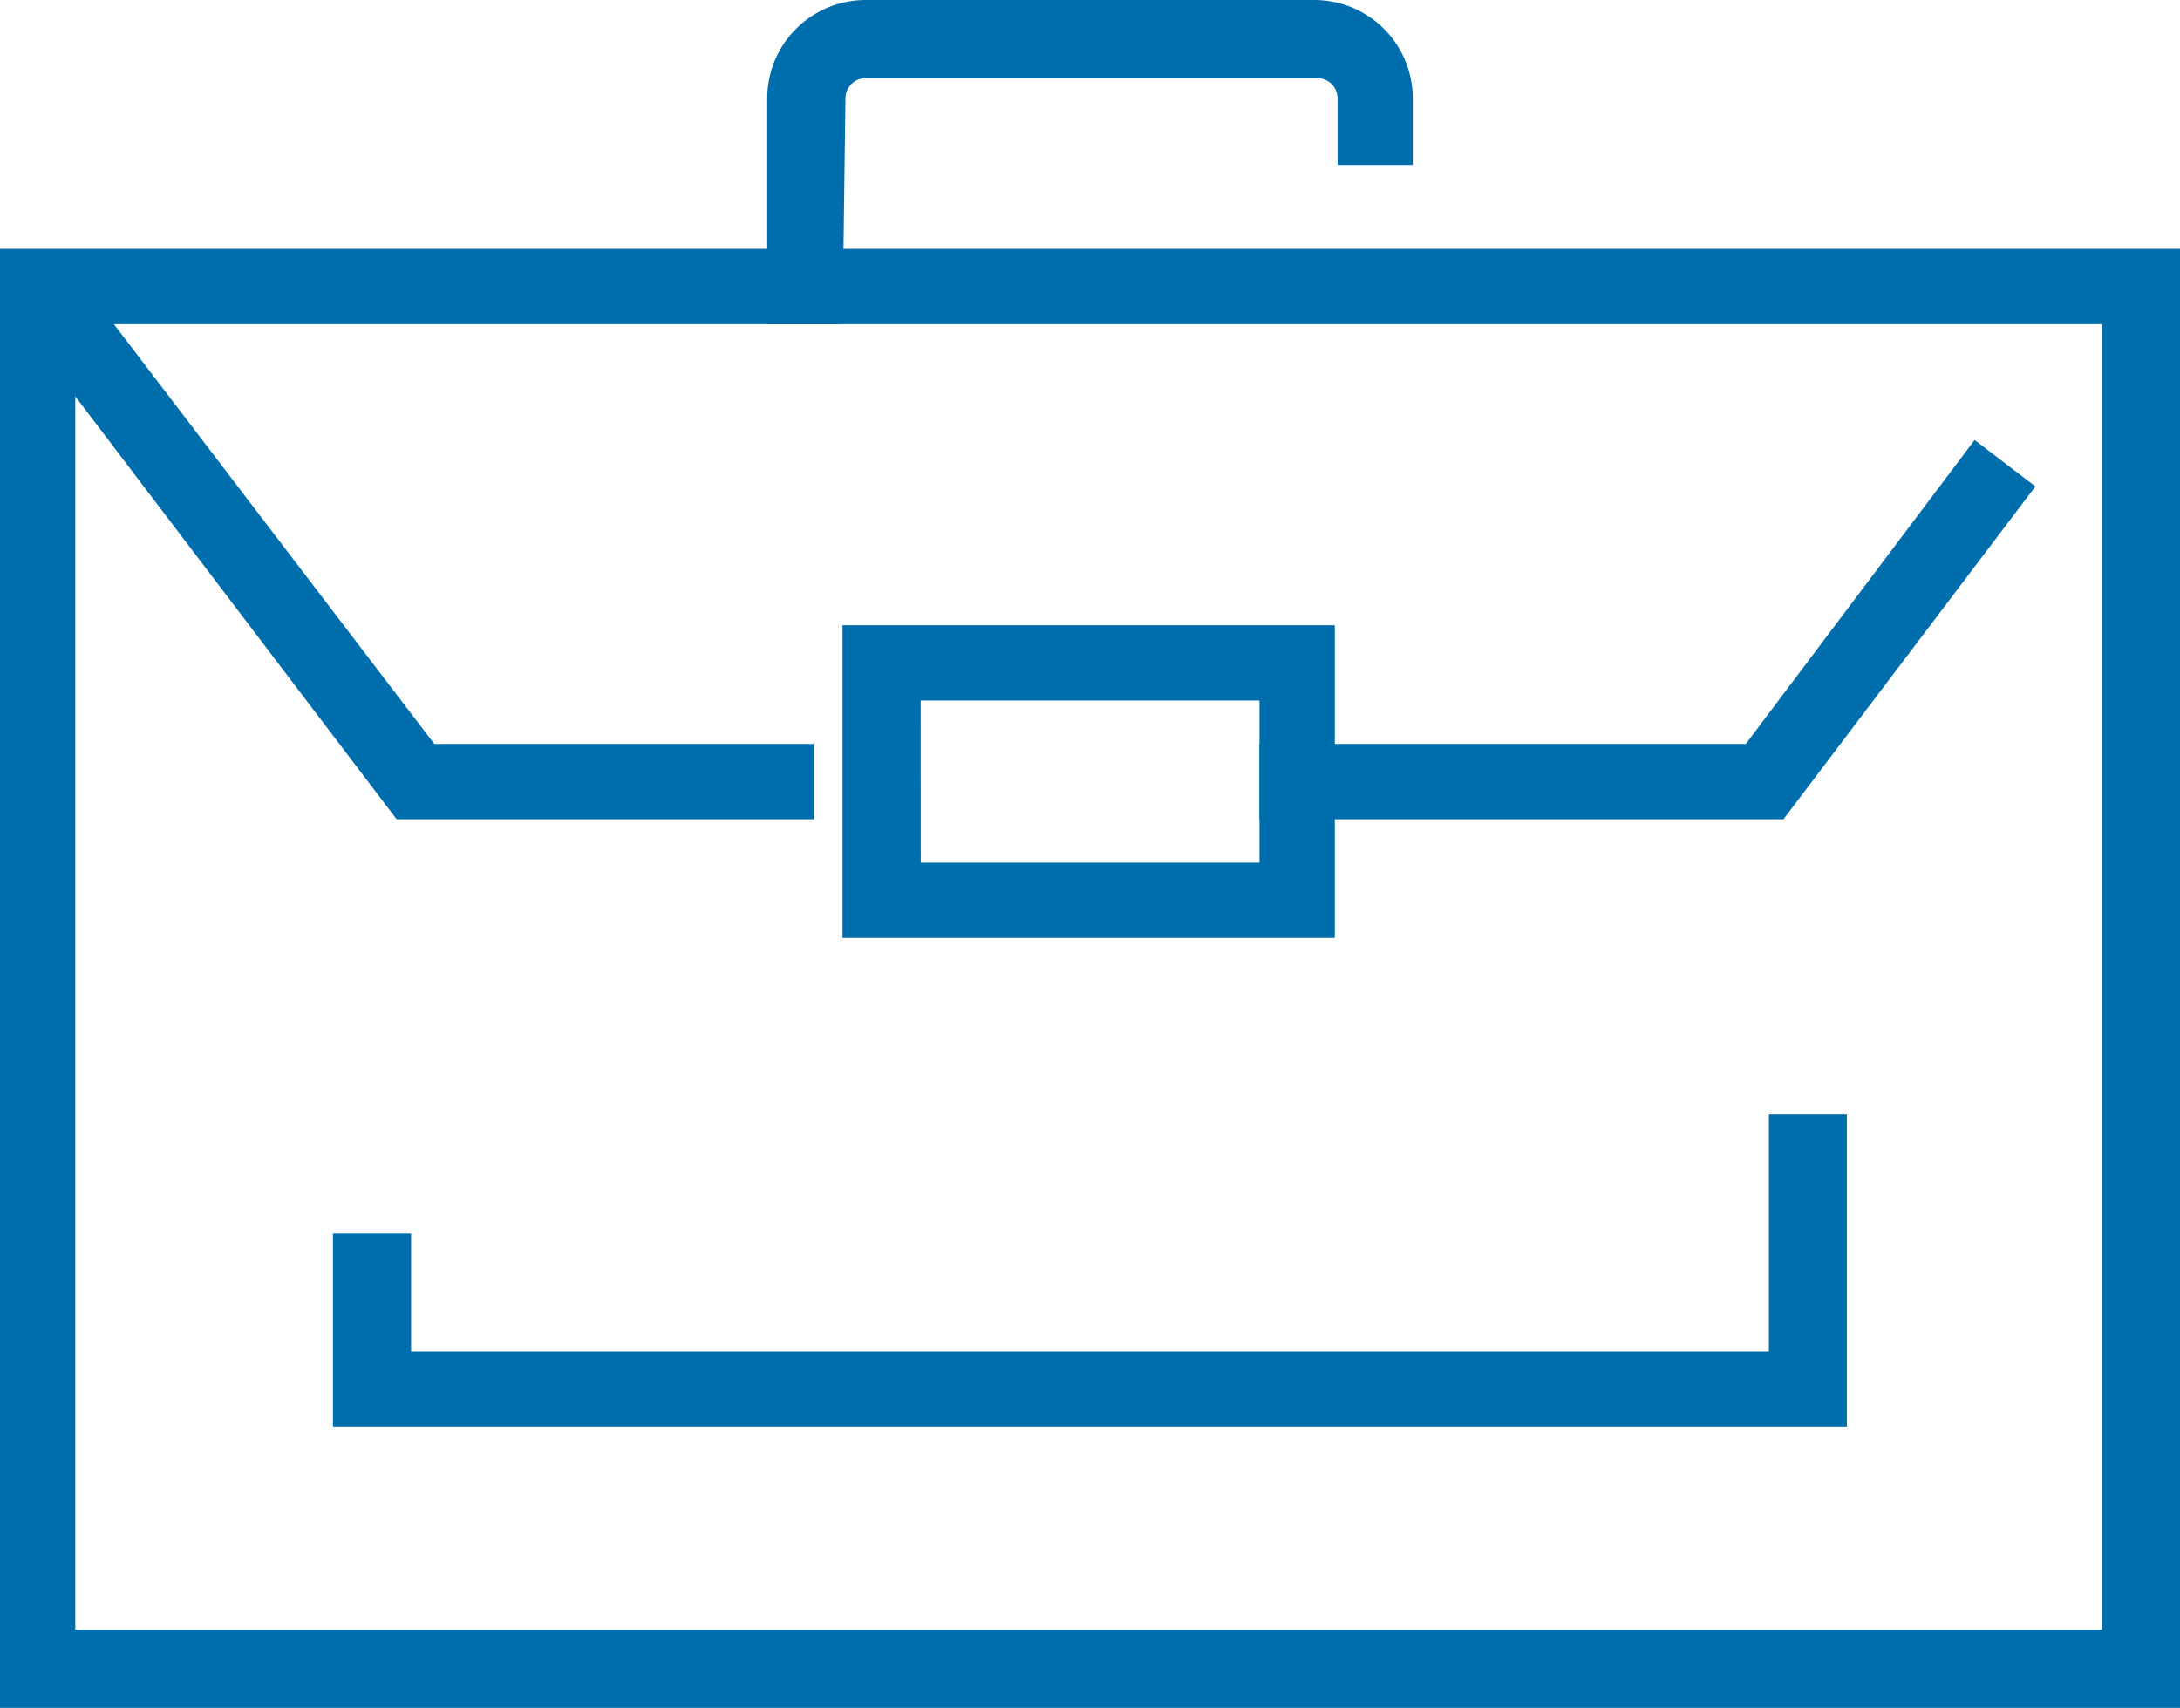 <svg xmlns="http://www.w3.org/2000/svg" width="46.942" height="36.781" viewBox="0 0 46.942 36.781">
  <g id="グループ_6437" data-name="グループ 6437" transform="translate(-1120.999 -3217)">
    <path id="パス_34188" data-name="パス 34188" d="M28.121,6.982H26.5V2.12A2.12,2.12,0,0,1,28.62,0h9.663A2.12,2.12,0,0,1,40.4,2.12V3.553H38.781V2.12a.436.436,0,0,0-.436-.436H28.62a.436.436,0,0,0-.436.436Z" transform="translate(1111.02 3217)" fill="#006dac"/>
    <path id="パス_34189" data-name="パス 34189" d="M46.943,40.02H0V8.6H46.943ZM1.621,38.337H45.26V10.221H1.621Z" transform="translate(1120.999 3213.761)" fill="#006dac"/>
    <path id="パス_34190" data-name="パス 34190" d="M17.556,20.957H8.578L.1,9.8l1.247-1L9.389,19.336h8.167Z" transform="translate(1120.962 3213.686)" fill="#006dac"/>
    <path id="パス_34191" data-name="パス 34191" d="M54.784,23.367H43.5V21.746H53.973L58.9,15.2l1.309,1Z" transform="translate(1104.618 3211.276)" fill="#006dac"/>
    <path id="パス_34192" data-name="パス 34192" d="M39.7,28.333H29.1V21.6H39.7Zm-8.915-1.621h7.294V23.221H30.783Z" transform="translate(1110.041 3208.866)" fill="#006dac"/>
    <path id="パス_34193" data-name="パス 34193" d="M44.1,45.233H11.5V41.056h1.683v2.556H42.421V38.5H44.1Z" transform="translate(1116.668 3202.501)" fill="#006dac"/>
  </g>
</svg>
